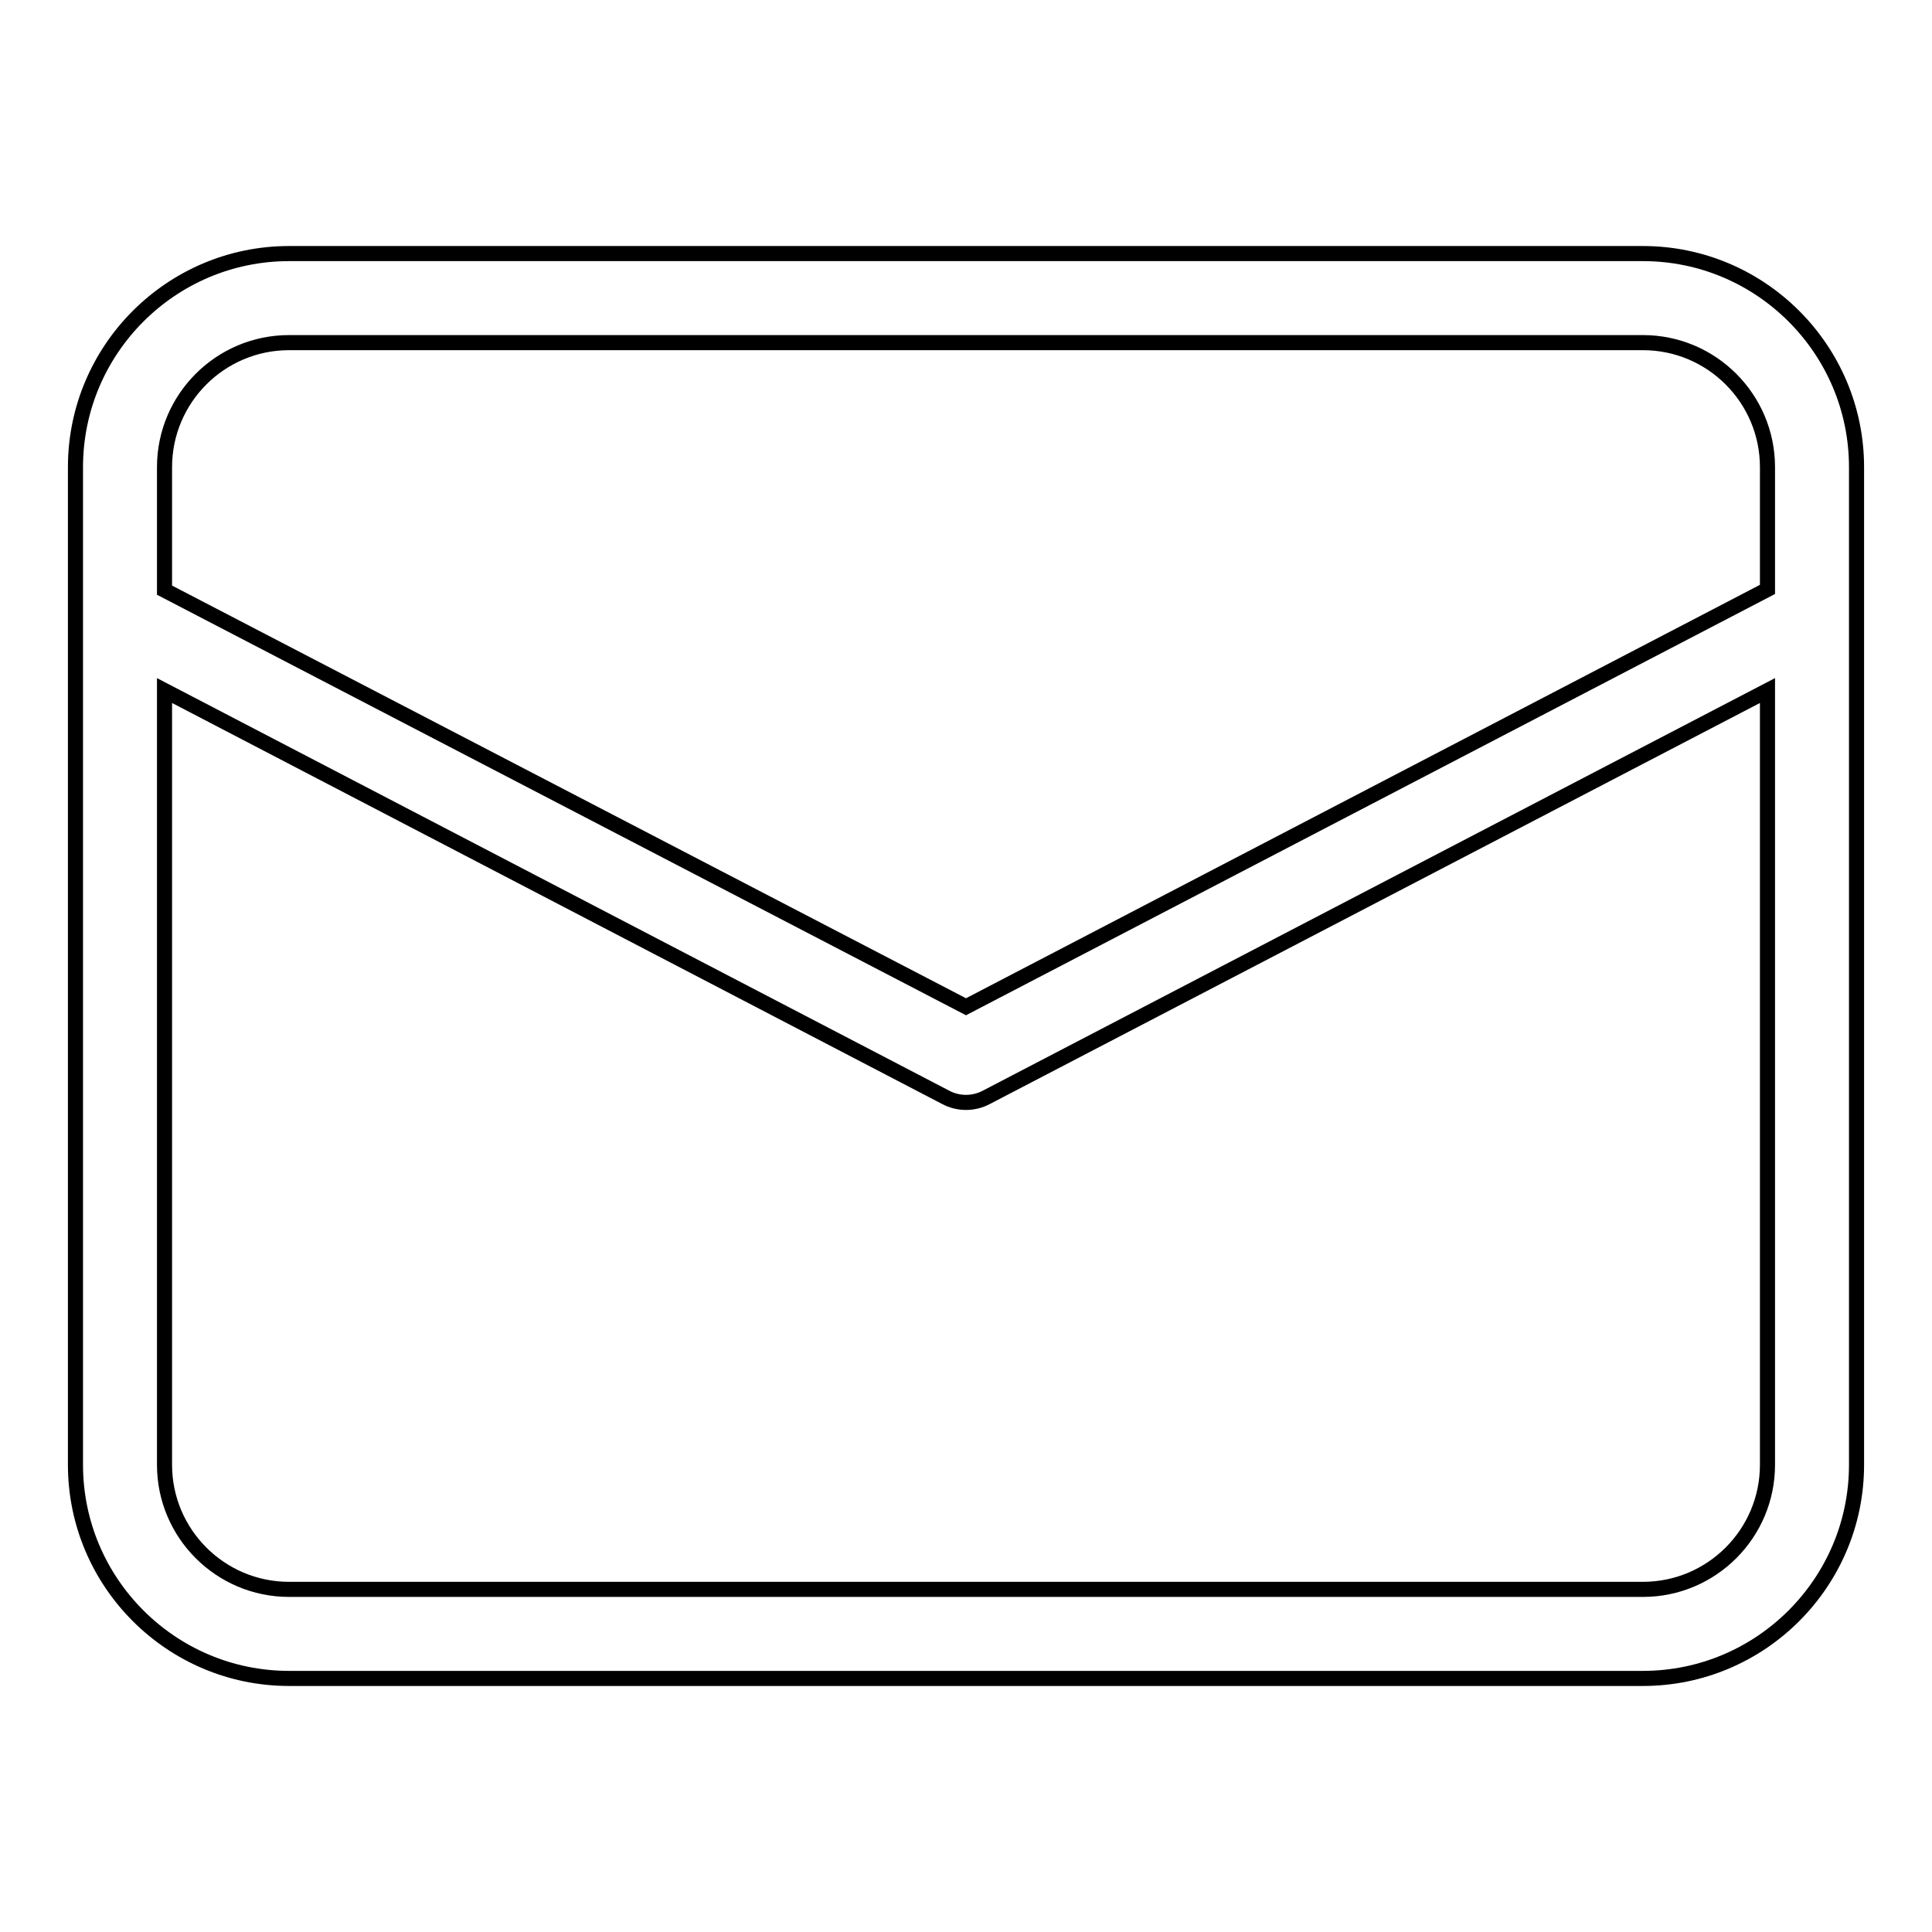 <?xml version="1.0" encoding="utf-8"?>
<!-- Svg Vector Icons : http://www.onlinewebfonts.com/icon -->
<!DOCTYPE svg PUBLIC "-//W3C//DTD SVG 1.1//EN" "http://www.w3.org/Graphics/SVG/1.1/DTD/svg11.dtd">
<svg version="1.1" xmlns="http://www.w3.org/2000/svg" xmlns:xlink="http://www.w3.org/1999/xlink" x="0px" y="0px" viewBox="0 0 256 256" enable-background="new 0 0 256 256" xml:space="preserve">
<g> <path stroke-width="2" fill-opacity="0" stroke="#000000"  d="M217.7,33.6H38.3C22.7,33.6,10,46.3,10,61.9v132.2c0,15.6,12.7,28.3,28.3,28.3l0,0h179.4 c15.6,0,28.3-12.7,28.3-28.3l0,0V61.9C246,46.3,233.3,33.6,217.7,33.6L217.7,33.6z M38.3,45.4h179.4c9.1,0,16.5,7.4,16.5,16.5v16.2 L128,133.4L21.8,78.2V61.9C21.8,52.8,29.2,45.4,38.3,45.4z M217.7,210.6H38.3c-9.1,0-16.5-7.4-16.5-16.5l0,0V91.5l103.5,53.9 c1.7,0.9,3.7,0.9,5.4,0l103.5-53.9v102.6C234.2,203.2,226.8,210.6,217.7,210.6L217.7,210.6z"/></g>
</svg>